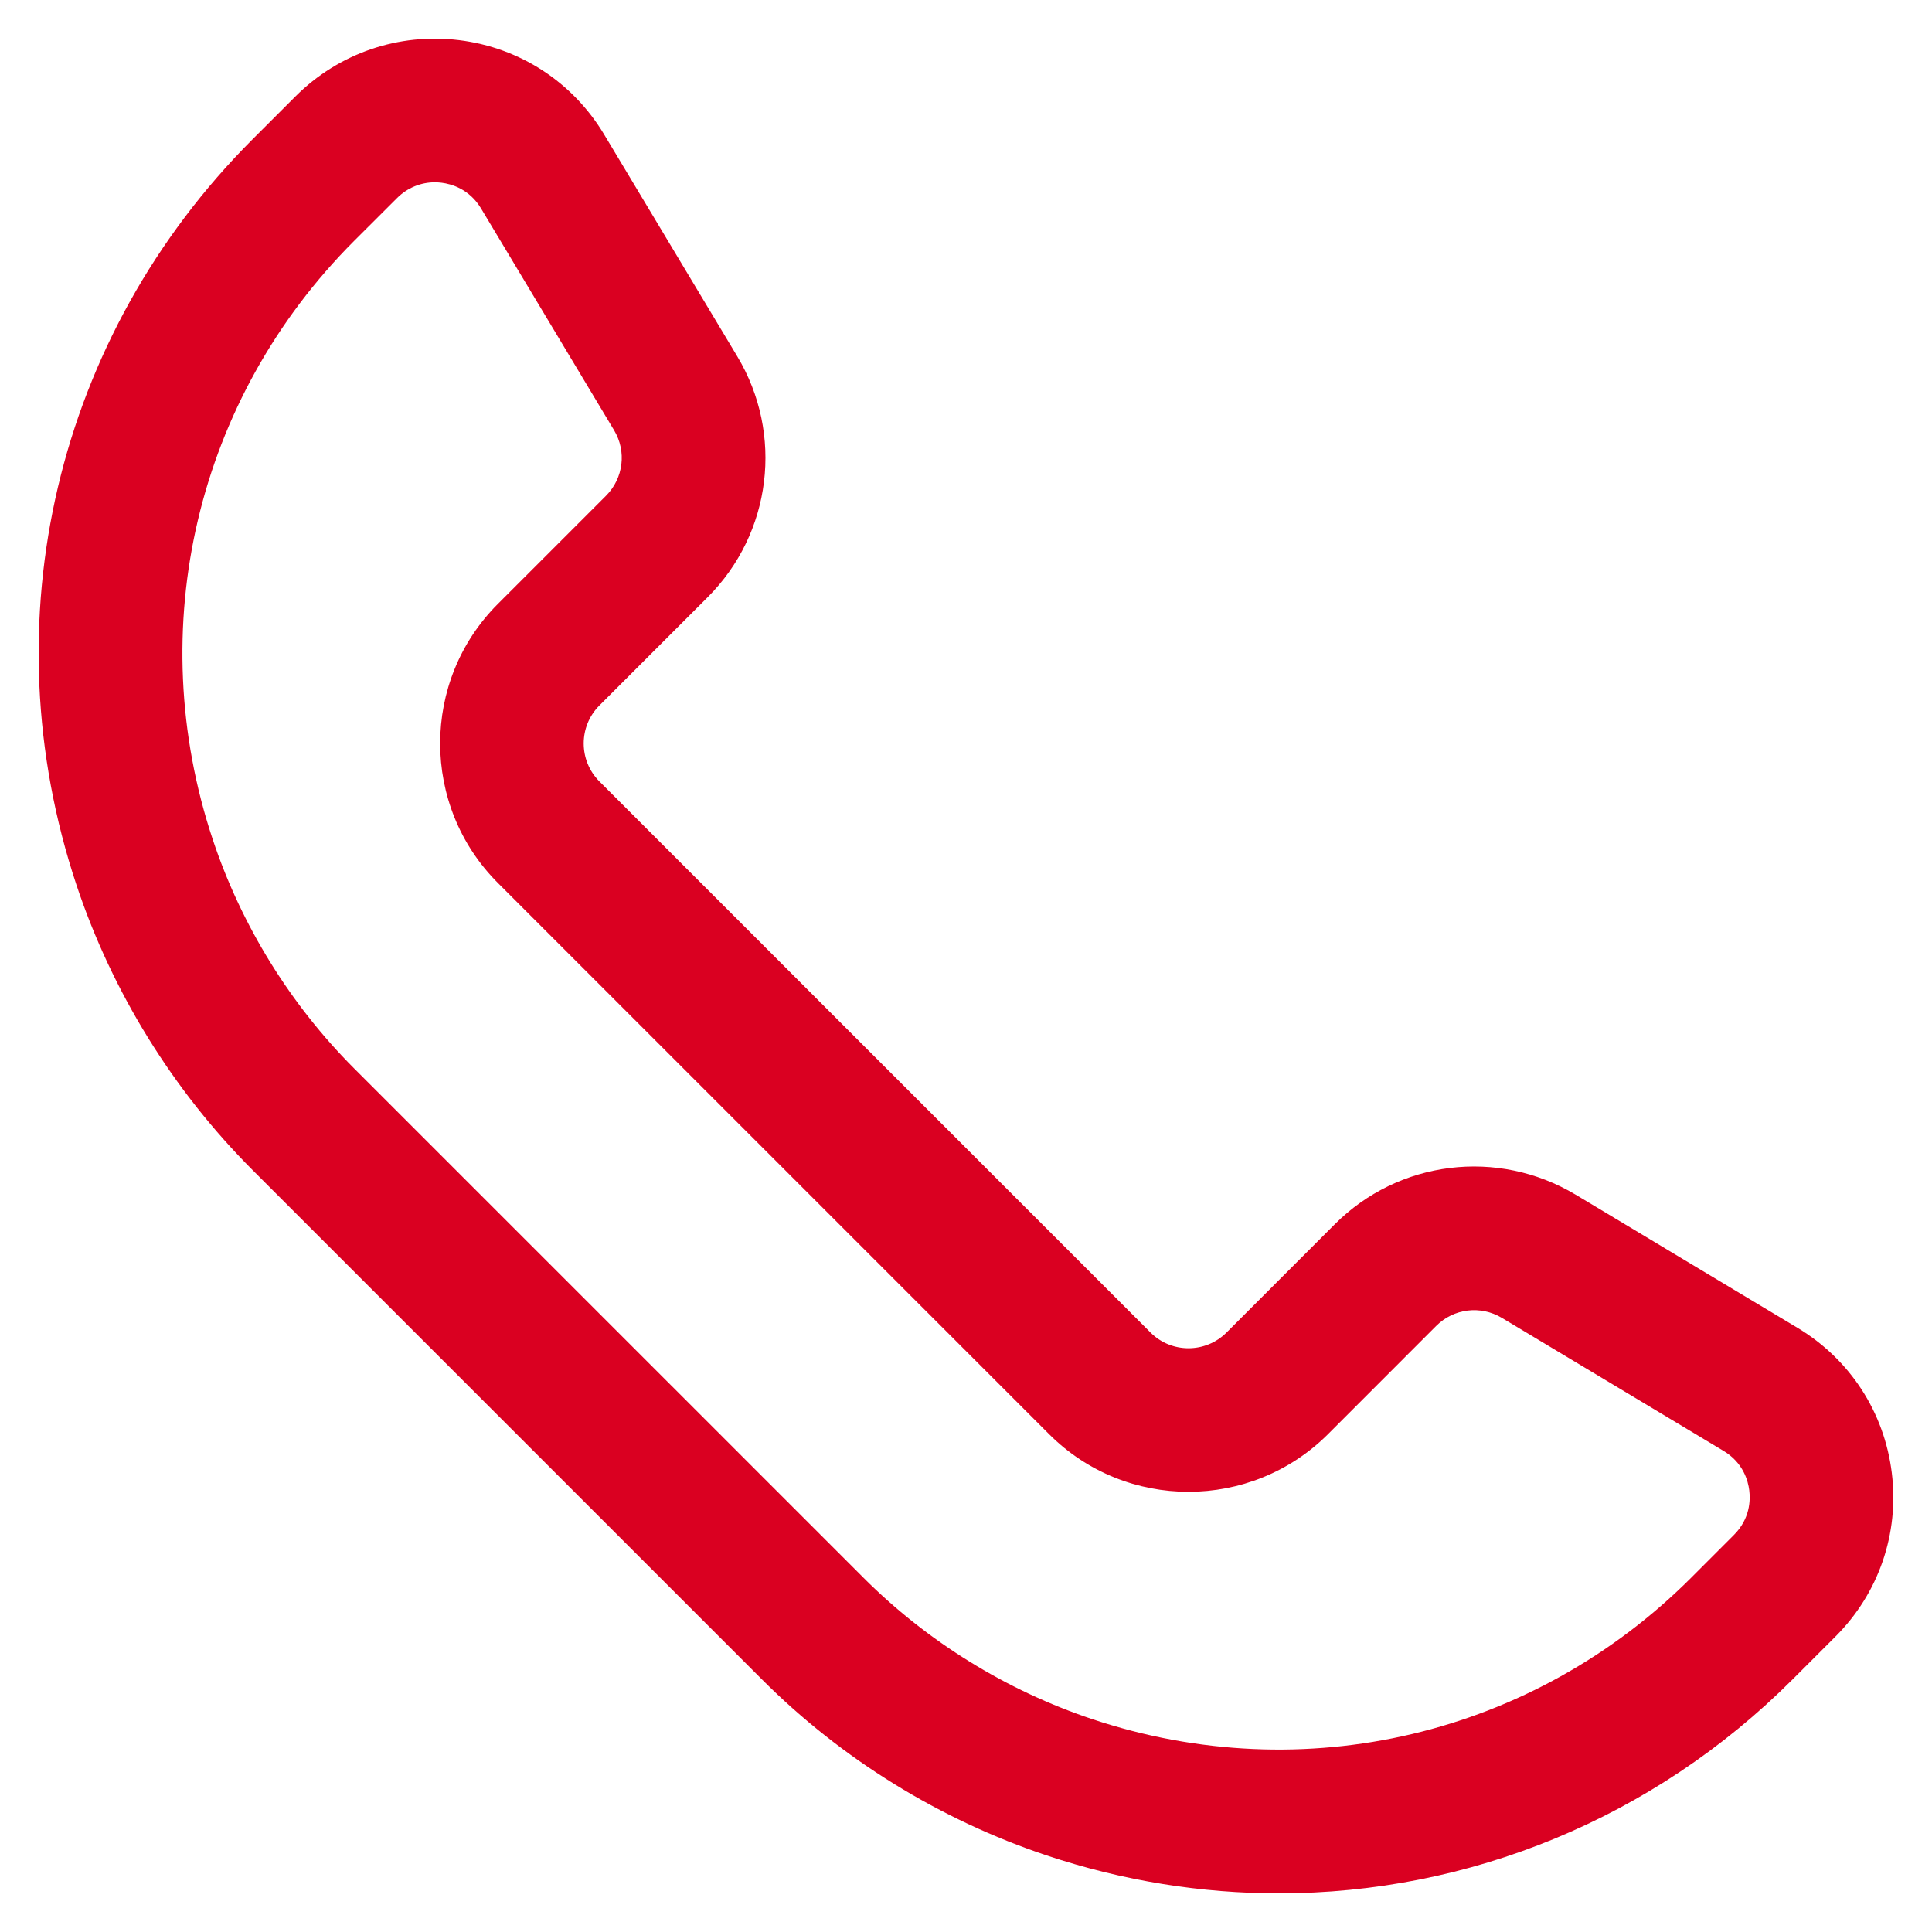 <?xml version="1.0" encoding="UTF-8"?> <svg xmlns="http://www.w3.org/2000/svg" width="67" height="67" viewBox="0 0 67 67" fill="none"><path d="M8.76 40.578L26.422 58.239C29.179 60.999 32.596 63.11 36.301 64.346C38.953 65.23 41.666 65.66 44.351 65.66C50.928 65.659 57.331 63.077 62.168 58.238L63.653 56.753C65.155 55.251 65.866 53.183 65.606 51.078C65.347 48.972 64.155 47.14 62.336 46.048L54.643 41.431C51.94 39.813 48.505 40.235 46.284 42.461L42.533 46.213C41.807 46.936 40.627 46.939 39.901 46.213L20.786 27.098C20.061 26.371 20.061 25.192 20.786 24.466L24.537 20.715C26.764 18.492 27.186 15.054 25.566 12.356L20.951 4.663C19.86 2.844 18.027 1.652 15.922 1.392C13.816 1.135 11.746 1.845 10.244 3.345L8.757 4.832C1.947 11.645 -0.393 21.557 2.655 30.7C3.889 34.402 6.001 37.816 8.76 40.578ZM12.281 8.354L13.769 6.869C14.122 6.515 14.591 6.322 15.08 6.322C15.158 6.322 15.236 6.328 15.314 6.337C15.649 6.378 16.273 6.55 16.68 7.225L21.295 14.92C21.736 15.653 21.621 16.587 21.017 17.191L17.265 20.943C14.597 23.611 14.597 27.951 17.265 30.619L36.38 49.734C39.045 52.403 43.389 52.399 46.056 49.734L49.806 45.982C50.414 45.374 51.345 45.263 52.082 45.702L59.775 50.318C60.452 50.726 60.622 51.35 60.663 51.685C60.705 52.023 60.691 52.671 60.131 53.23L58.647 54.715C53.177 60.185 45.221 62.066 37.878 59.618C34.902 58.625 32.16 56.93 29.945 54.715L12.283 37.054C10.068 34.837 8.371 32.093 7.381 29.121C4.935 21.782 6.813 13.823 12.283 8.352L12.281 8.354Z" fill="#DA0021"></path></svg> 